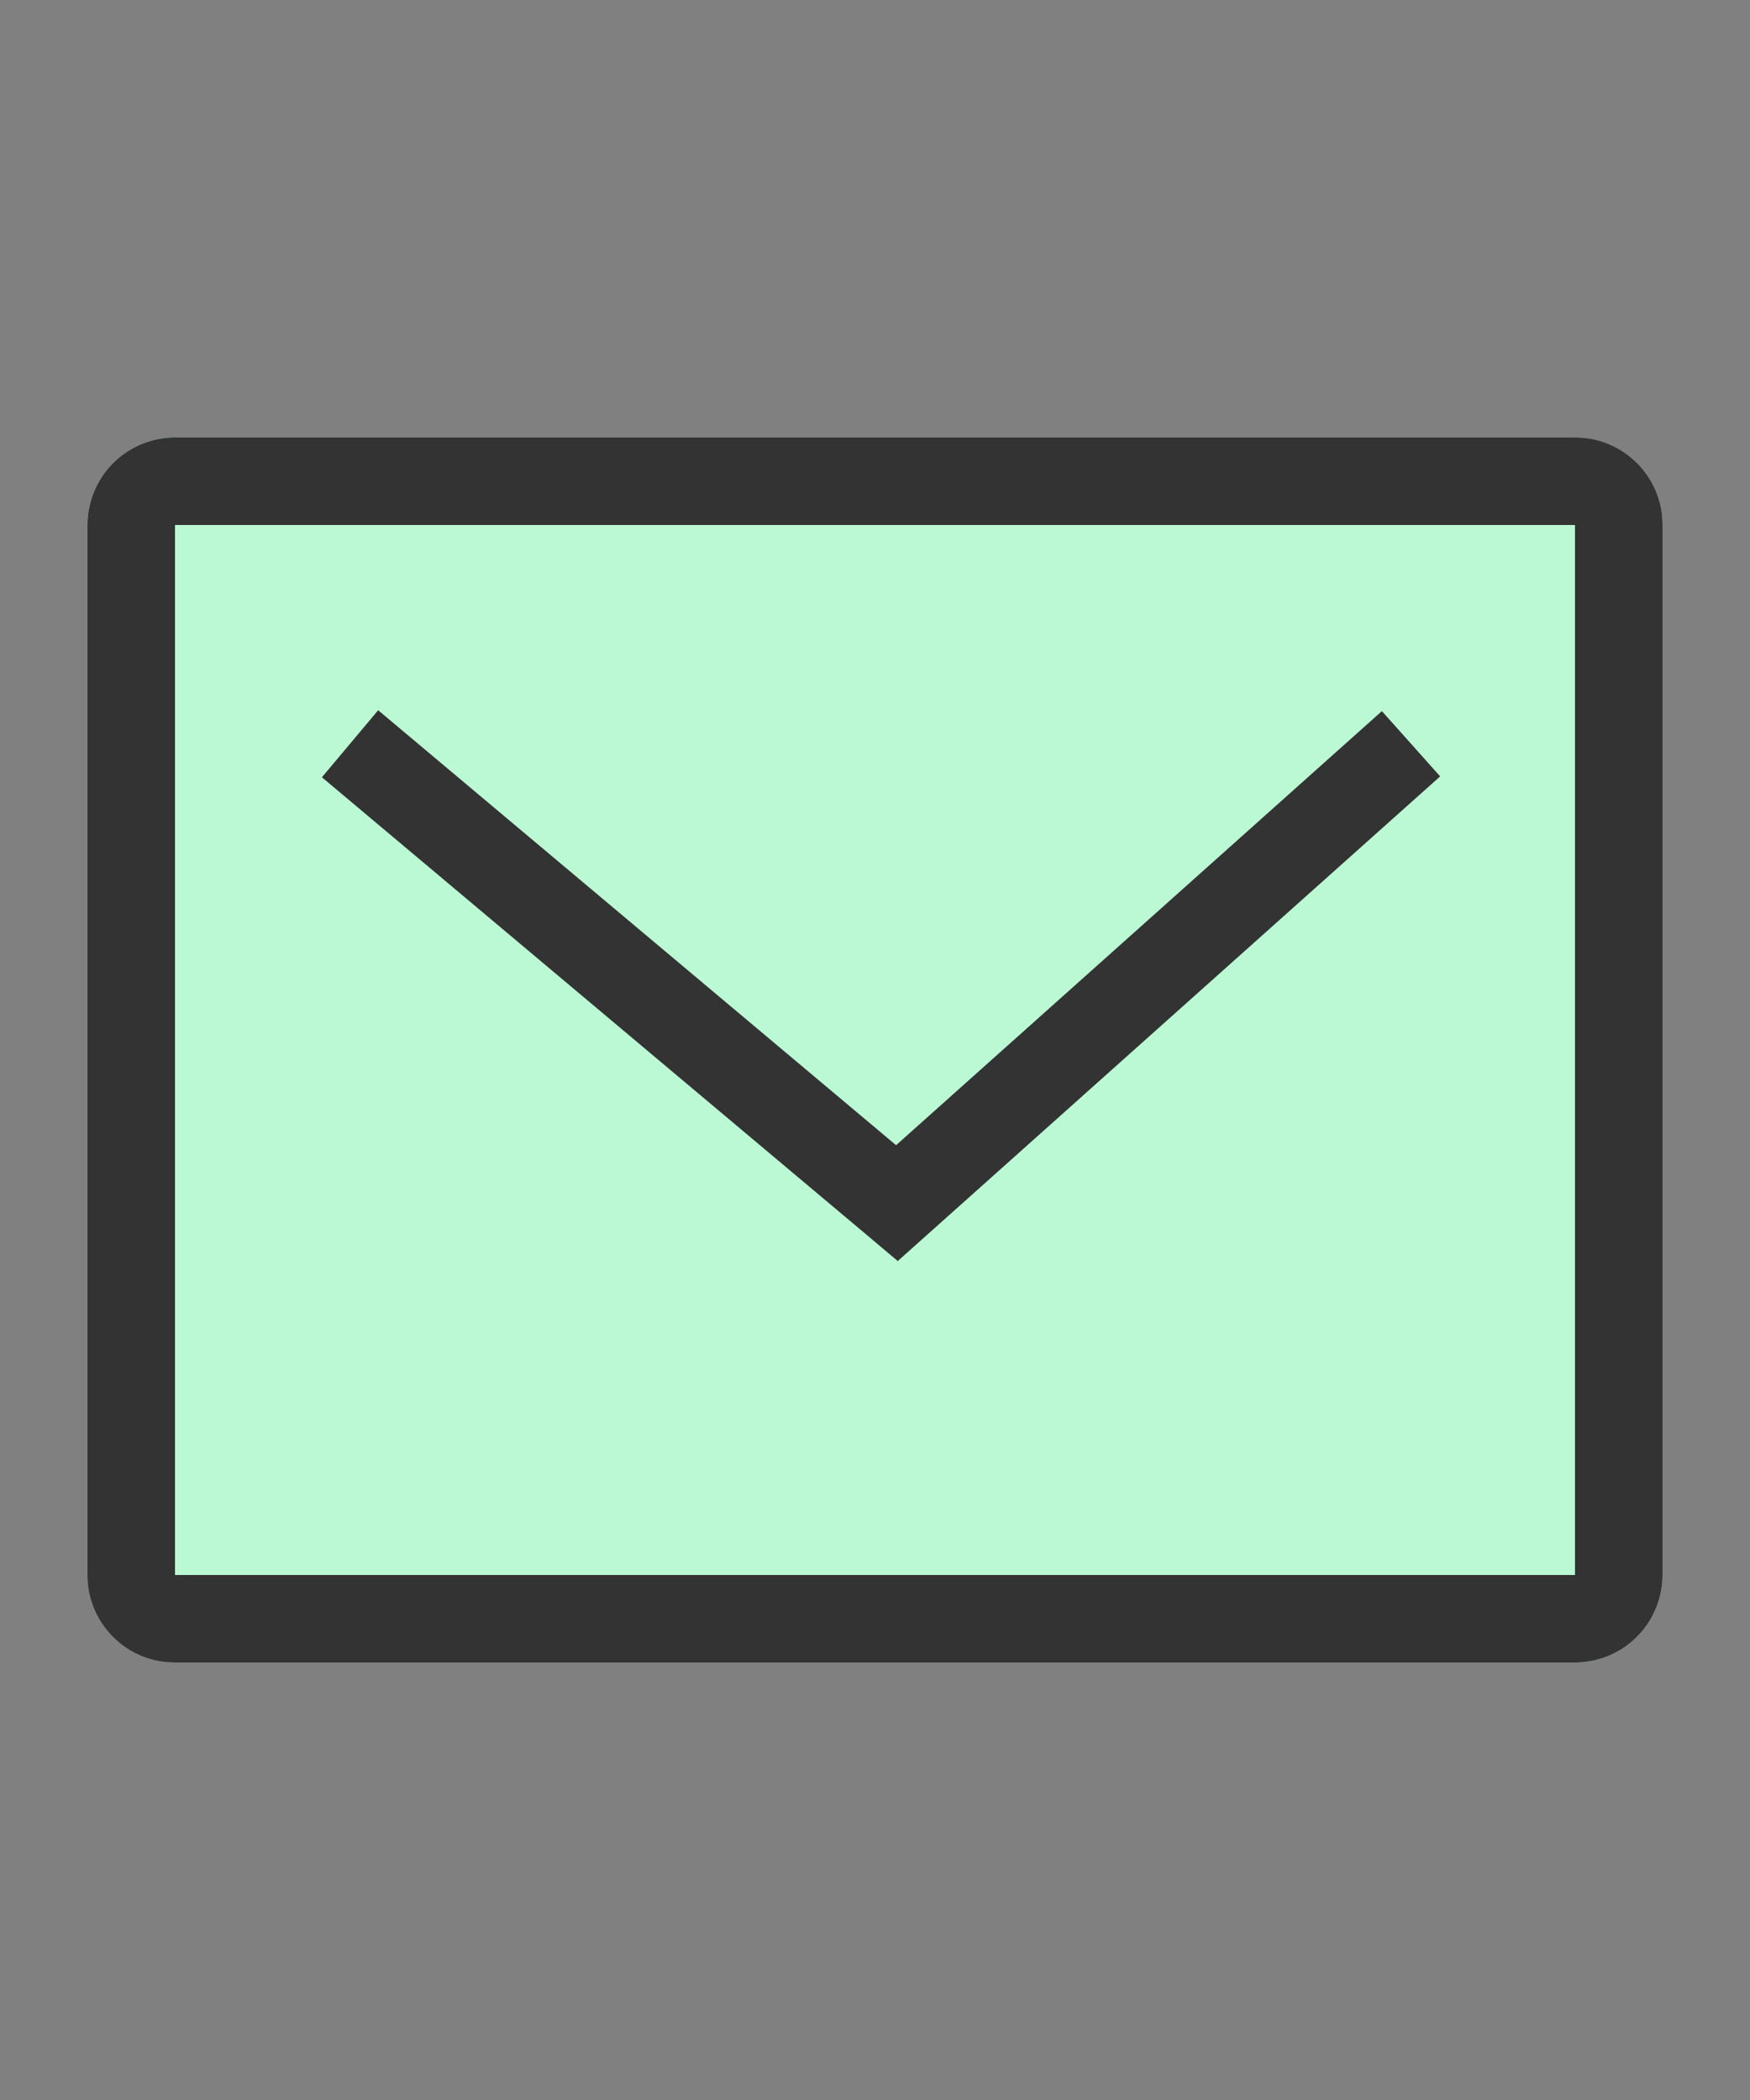 <svg xmlns="http://www.w3.org/2000/svg" width="20" height="24" viewBox="0 0 20 24"><rect x="0" y="0" width="20" height="24" fill="#808080" stroke="none"/><g data-name="グループ 42845"><path data-name="長方形 33427" fill="none" d="M0 0h20v24H0z"/><g data-name="グループ 42839" transform="translate(-20 -500)"><rect data-name="長方形 33429" width="18" height="14" rx="1" transform="translate(21 505)" fill="#bbf9d4"/><path data-name="長方形 33429 - アウトライン" d="M22 506v12h16v-12H22m0-1h16a1 1 0 011 1v12a1 1 0 01-1 1H22a1 1 0 01-1-1v-12a1 1 0 011-1z" fill="#333"/><path data-name="パス 120234" d="M30.26 514.412l-.331-.279-6.25-5.25.643-.766 5.919 4.971 5.552-4.961.666.746z" fill="#333"/></g></g></svg>